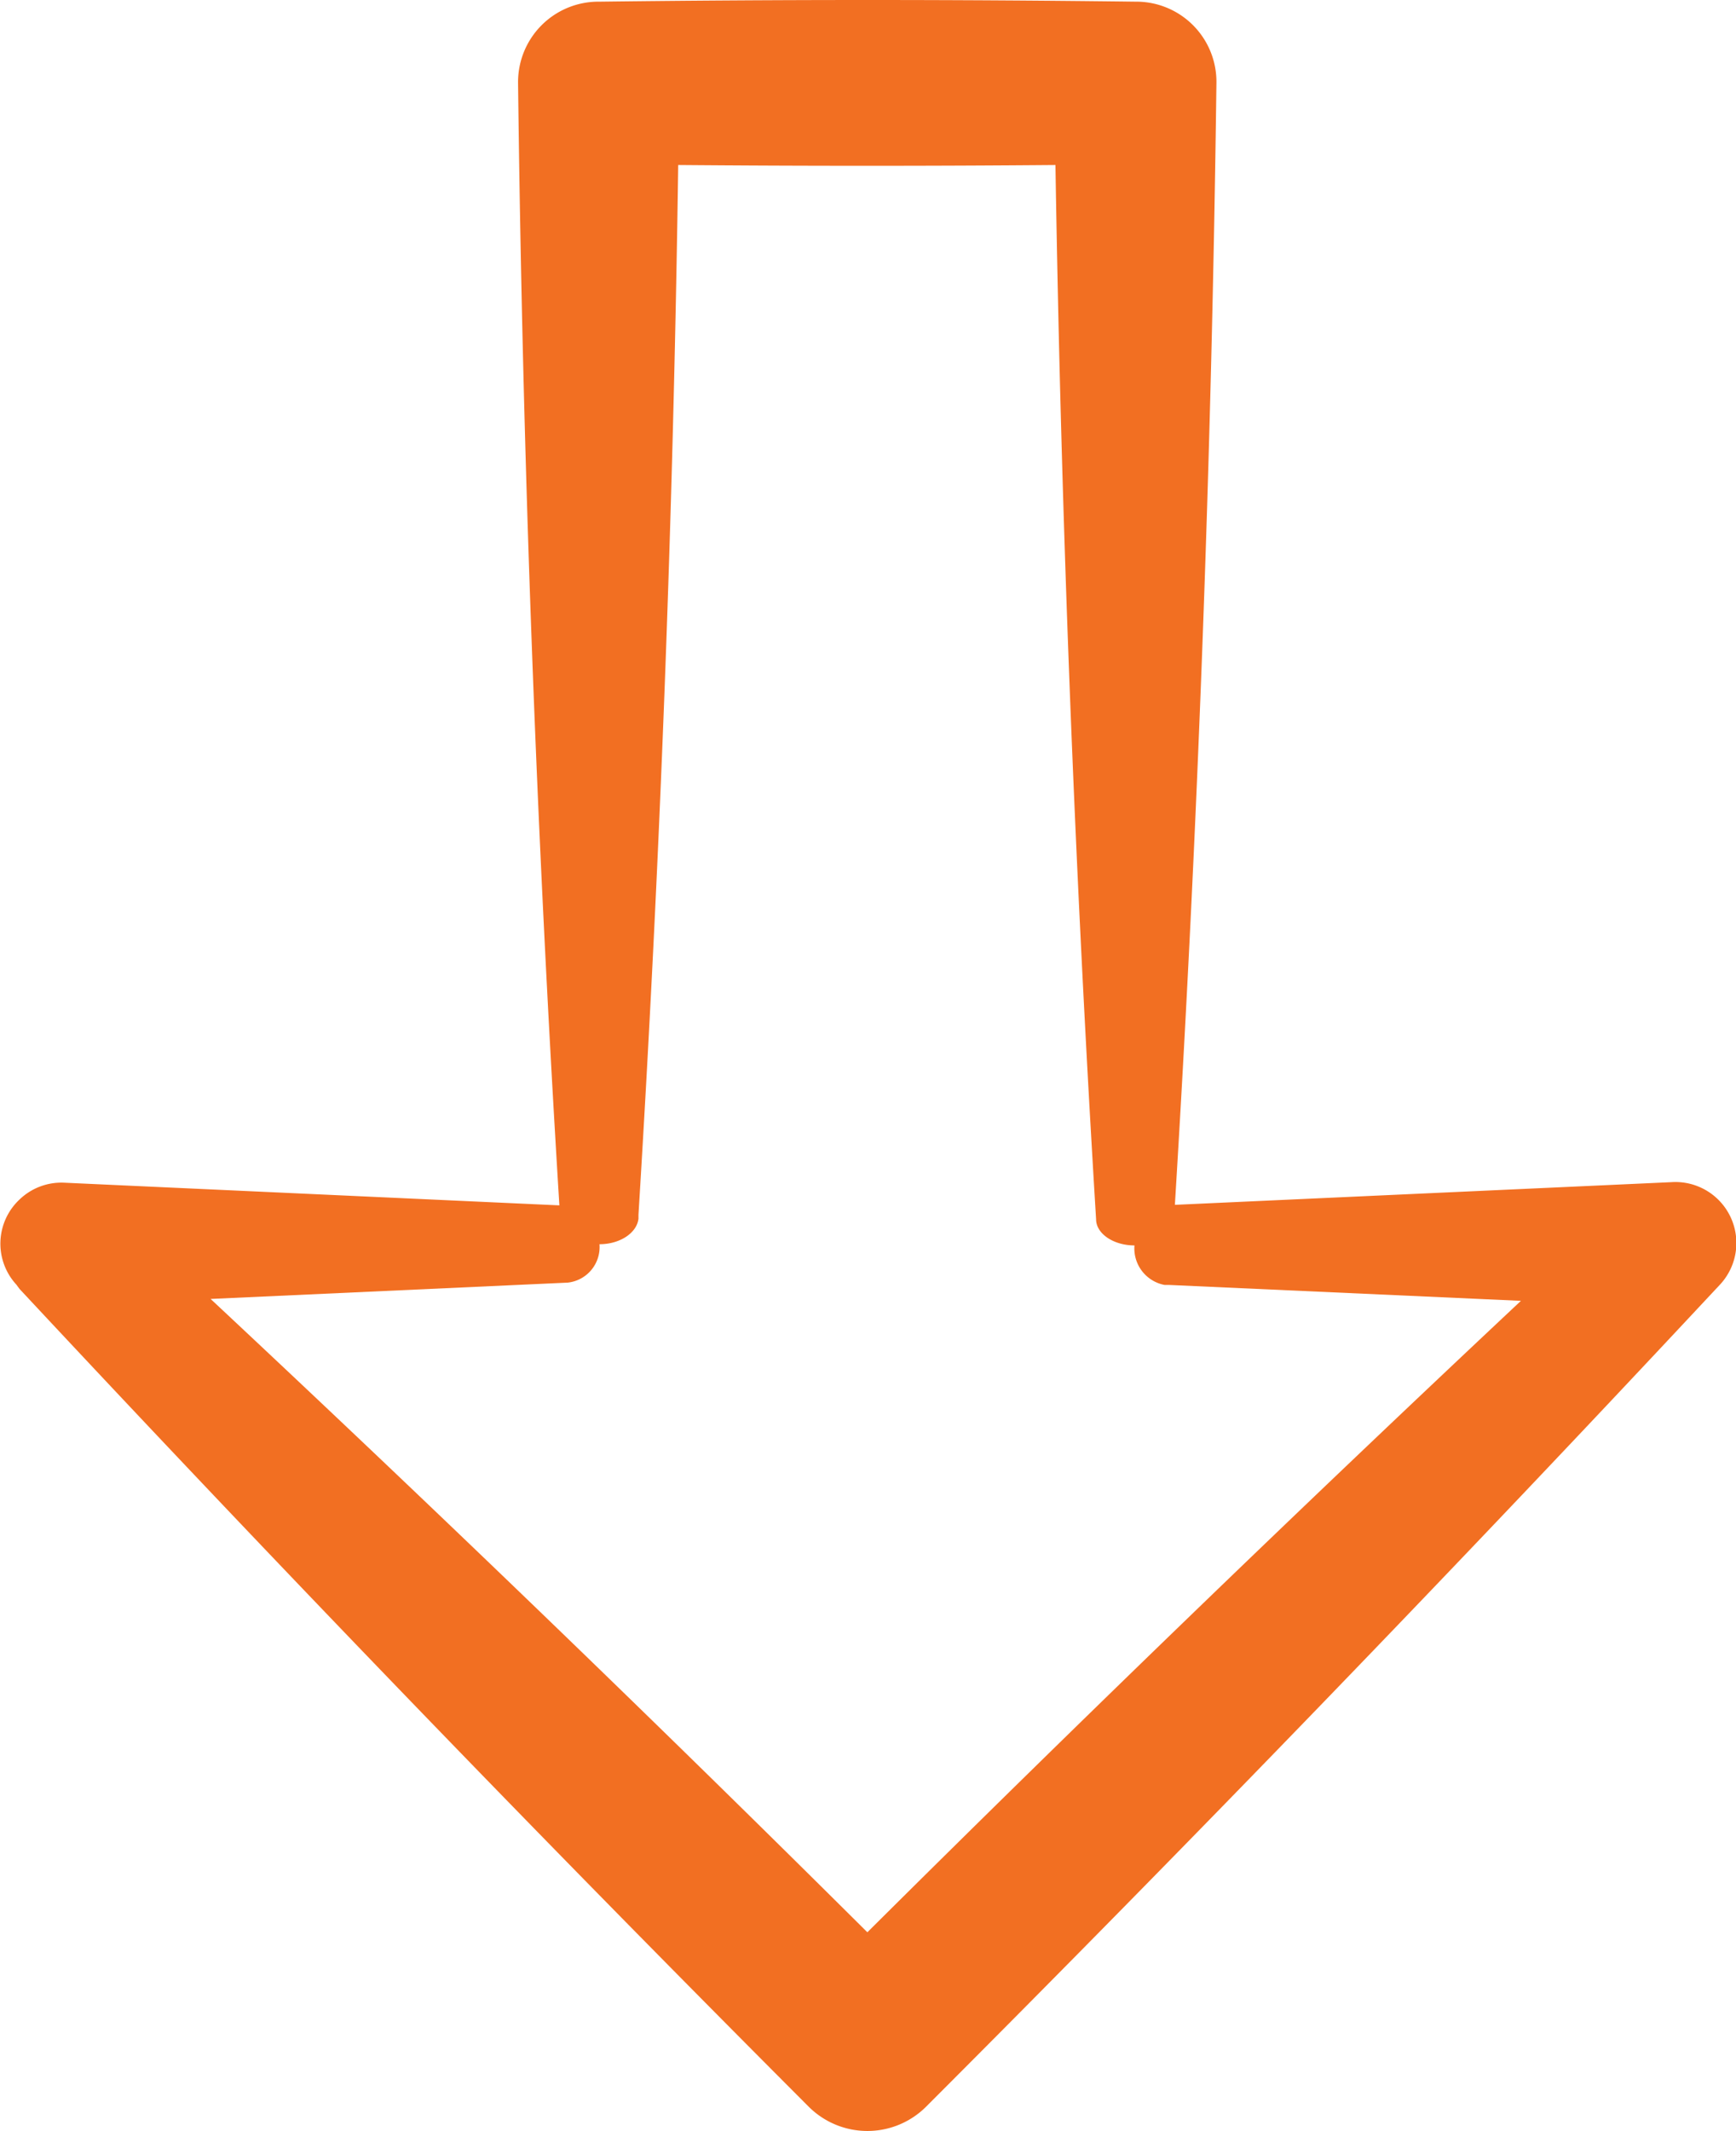 <svg xmlns="http://www.w3.org/2000/svg" width="22.981" height="28.193" viewBox="0 0 22.981 28.193">
  <g id="noun_down_1686413" transform="translate(-11.142 -2.295)">
    <path id="Path_71469" data-name="Path 71469" d="M11.4,18.165a.8.8,0,0,0-.041,1.126l.041.056q5.133,5.5,10.449,10.821h0a1.1,1.1,0,0,0,1.551,0q5.319-5.319,10.458-10.821l.047-.05a.807.807,0,0,0-.638-1.362l-6.572.3q.455-7.42.55-14.84a1.061,1.061,0,0,0-1.05-1.078h-.02q-3.546-.044-7.092,0h-.03A1.064,1.064,0,0,0,18,3.39q.089,7.429.547,14.852l-6.557-.3A.8.8,0,0,0,11.4,18.165Zm8.194.254v-.053q.428-6.941.526-13.888,2.5.021,4.994,0,.112,6.977.538,13.948c0,.192.233.346.508.346a.491.491,0,0,0,.4.523h.062l4.654.21q-4.382,4.11-8.652,8.354Q18.339,23.6,13.93,19.48l4.728-.216a.473.473,0,0,0,.42-.508c.272,0,.5-.151.517-.346Z" fill="#f26f22"/>
  </g>
</svg>

